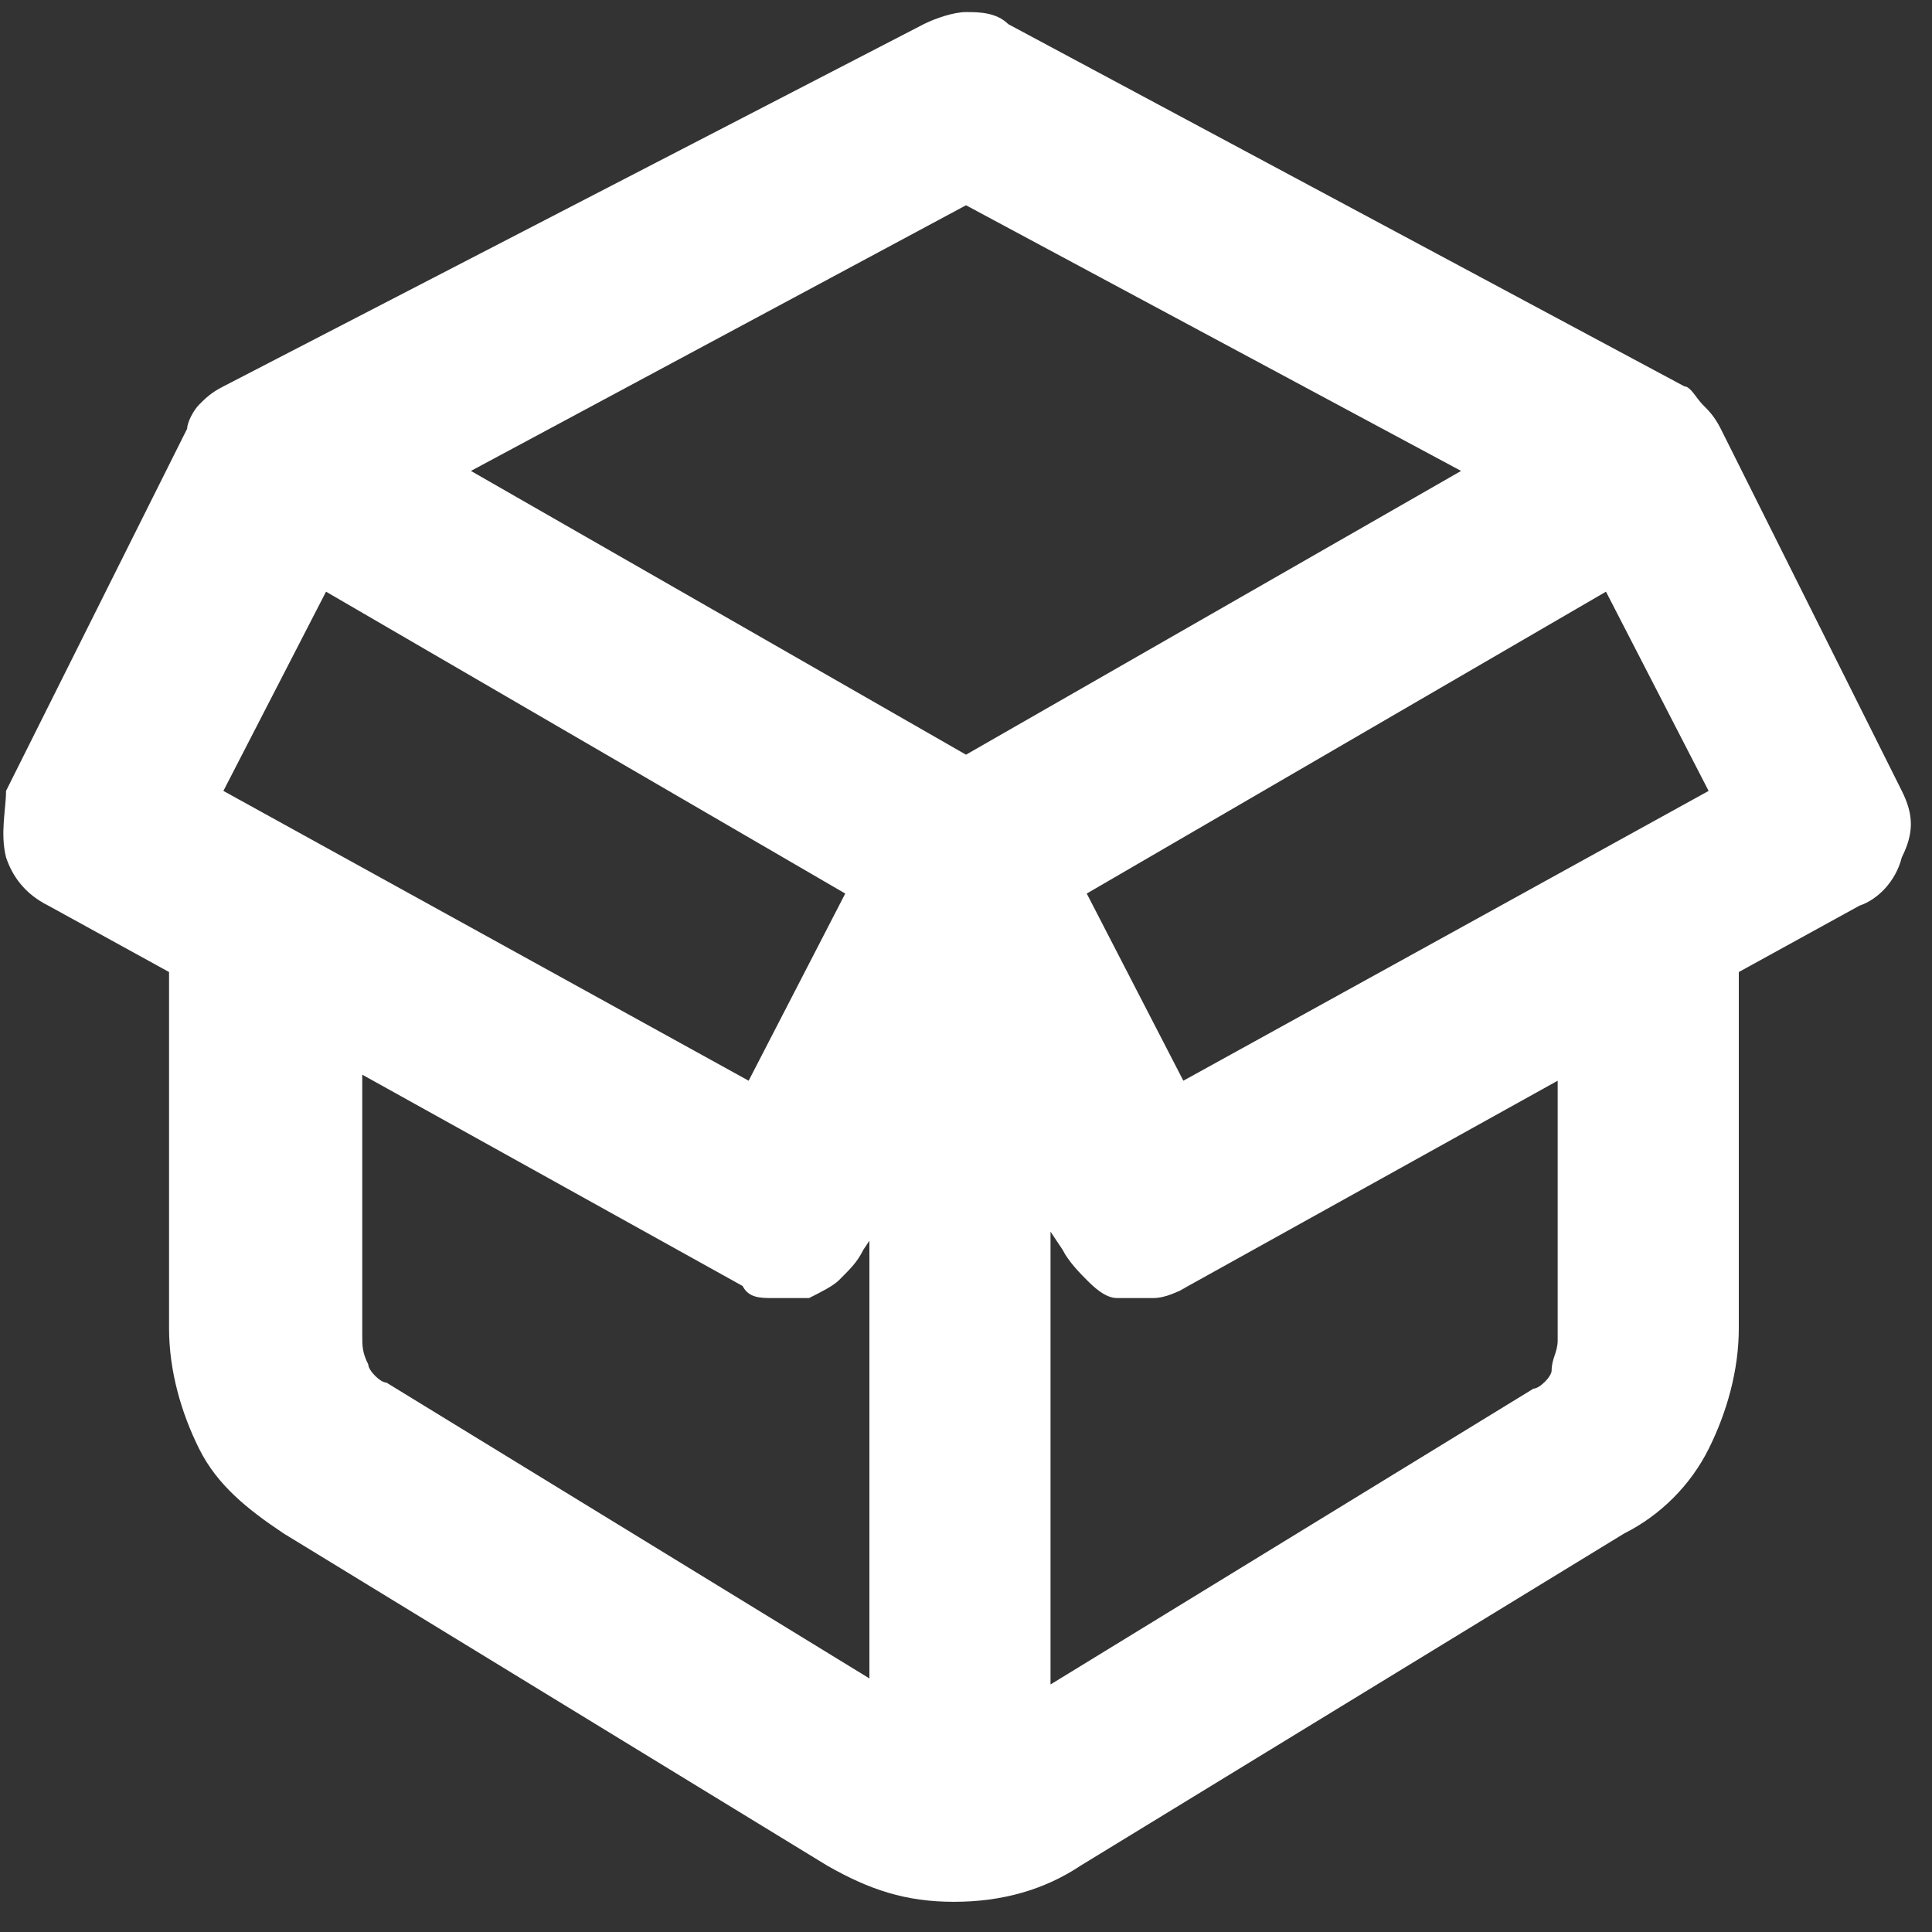 <?xml version="1.0" encoding="UTF-8"?> <svg xmlns="http://www.w3.org/2000/svg" id="Layer_1" version="1.1" viewBox="0 0 32 32"><rect x="0" y="0" width="32" height="32" fill="#333333" stroke="none"/><defs><style> .st0 { fill: #fff; } </style></defs><path class="st0" d="M15.3.4c.2-.1.5-.2.7-.2s.5,0,.7.2l11.2,6c.1,0,.2.2.3.3.1.1.2.2.3.4l3,6c.2.4.2.7,0,1.1-.1.4-.4.7-.7.8l-2,1.1v5.9c0,.7-.2,1.4-.5,2-.3.6-.8,1.1-1.4,1.4l-9,5.5c-.6.4-1.3.6-2.1.6s-1.4-.2-2.1-.6l-9-5.5c-.6-.4-1.1-.8-1.4-1.4-.3-.6-.5-1.3-.5-2v-5.9l-2-1.1c-.4-.2-.6-.5-.7-.8-.1-.4,0-.8,0-1.1l3-6c0-.1.1-.3.2-.4.1-.1.2-.2.4-.3L15.3.4ZM19.7,21.3c-.2.1-.4.2-.6.2-.2,0-.4,0-.6,0-.2,0-.4-.2-.5-.3-.1-.1-.3-.3-.4-.5l-.2-.3v7.5l8-4.9c.1,0,.3-.2.3-.3,0-.2.1-.3.1-.5v-4.3l-6.3,3.5ZM14.5,20.4l-.2.3c-.1.2-.2.3-.4.5-.1.1-.3.2-.5.3-.2,0-.4,0-.6,0-.2,0-.4,0-.5-.2l-6.3-3.5v4.3c0,.2,0,.3.1.5,0,.1.2.3.3.3l8,4.9v-7.5ZM18,14.8l1.6,3.1,8.7-4.8-1.7-3.3-8.6,5ZM24.2,7.8l-8.2-4.4L7.8,7.8l8.2,4.7,8.2-4.7ZM5.4,9.8l-1.7,3.3,8.7,4.8,1.6-3.1-8.6-5Z"></path></svg> 